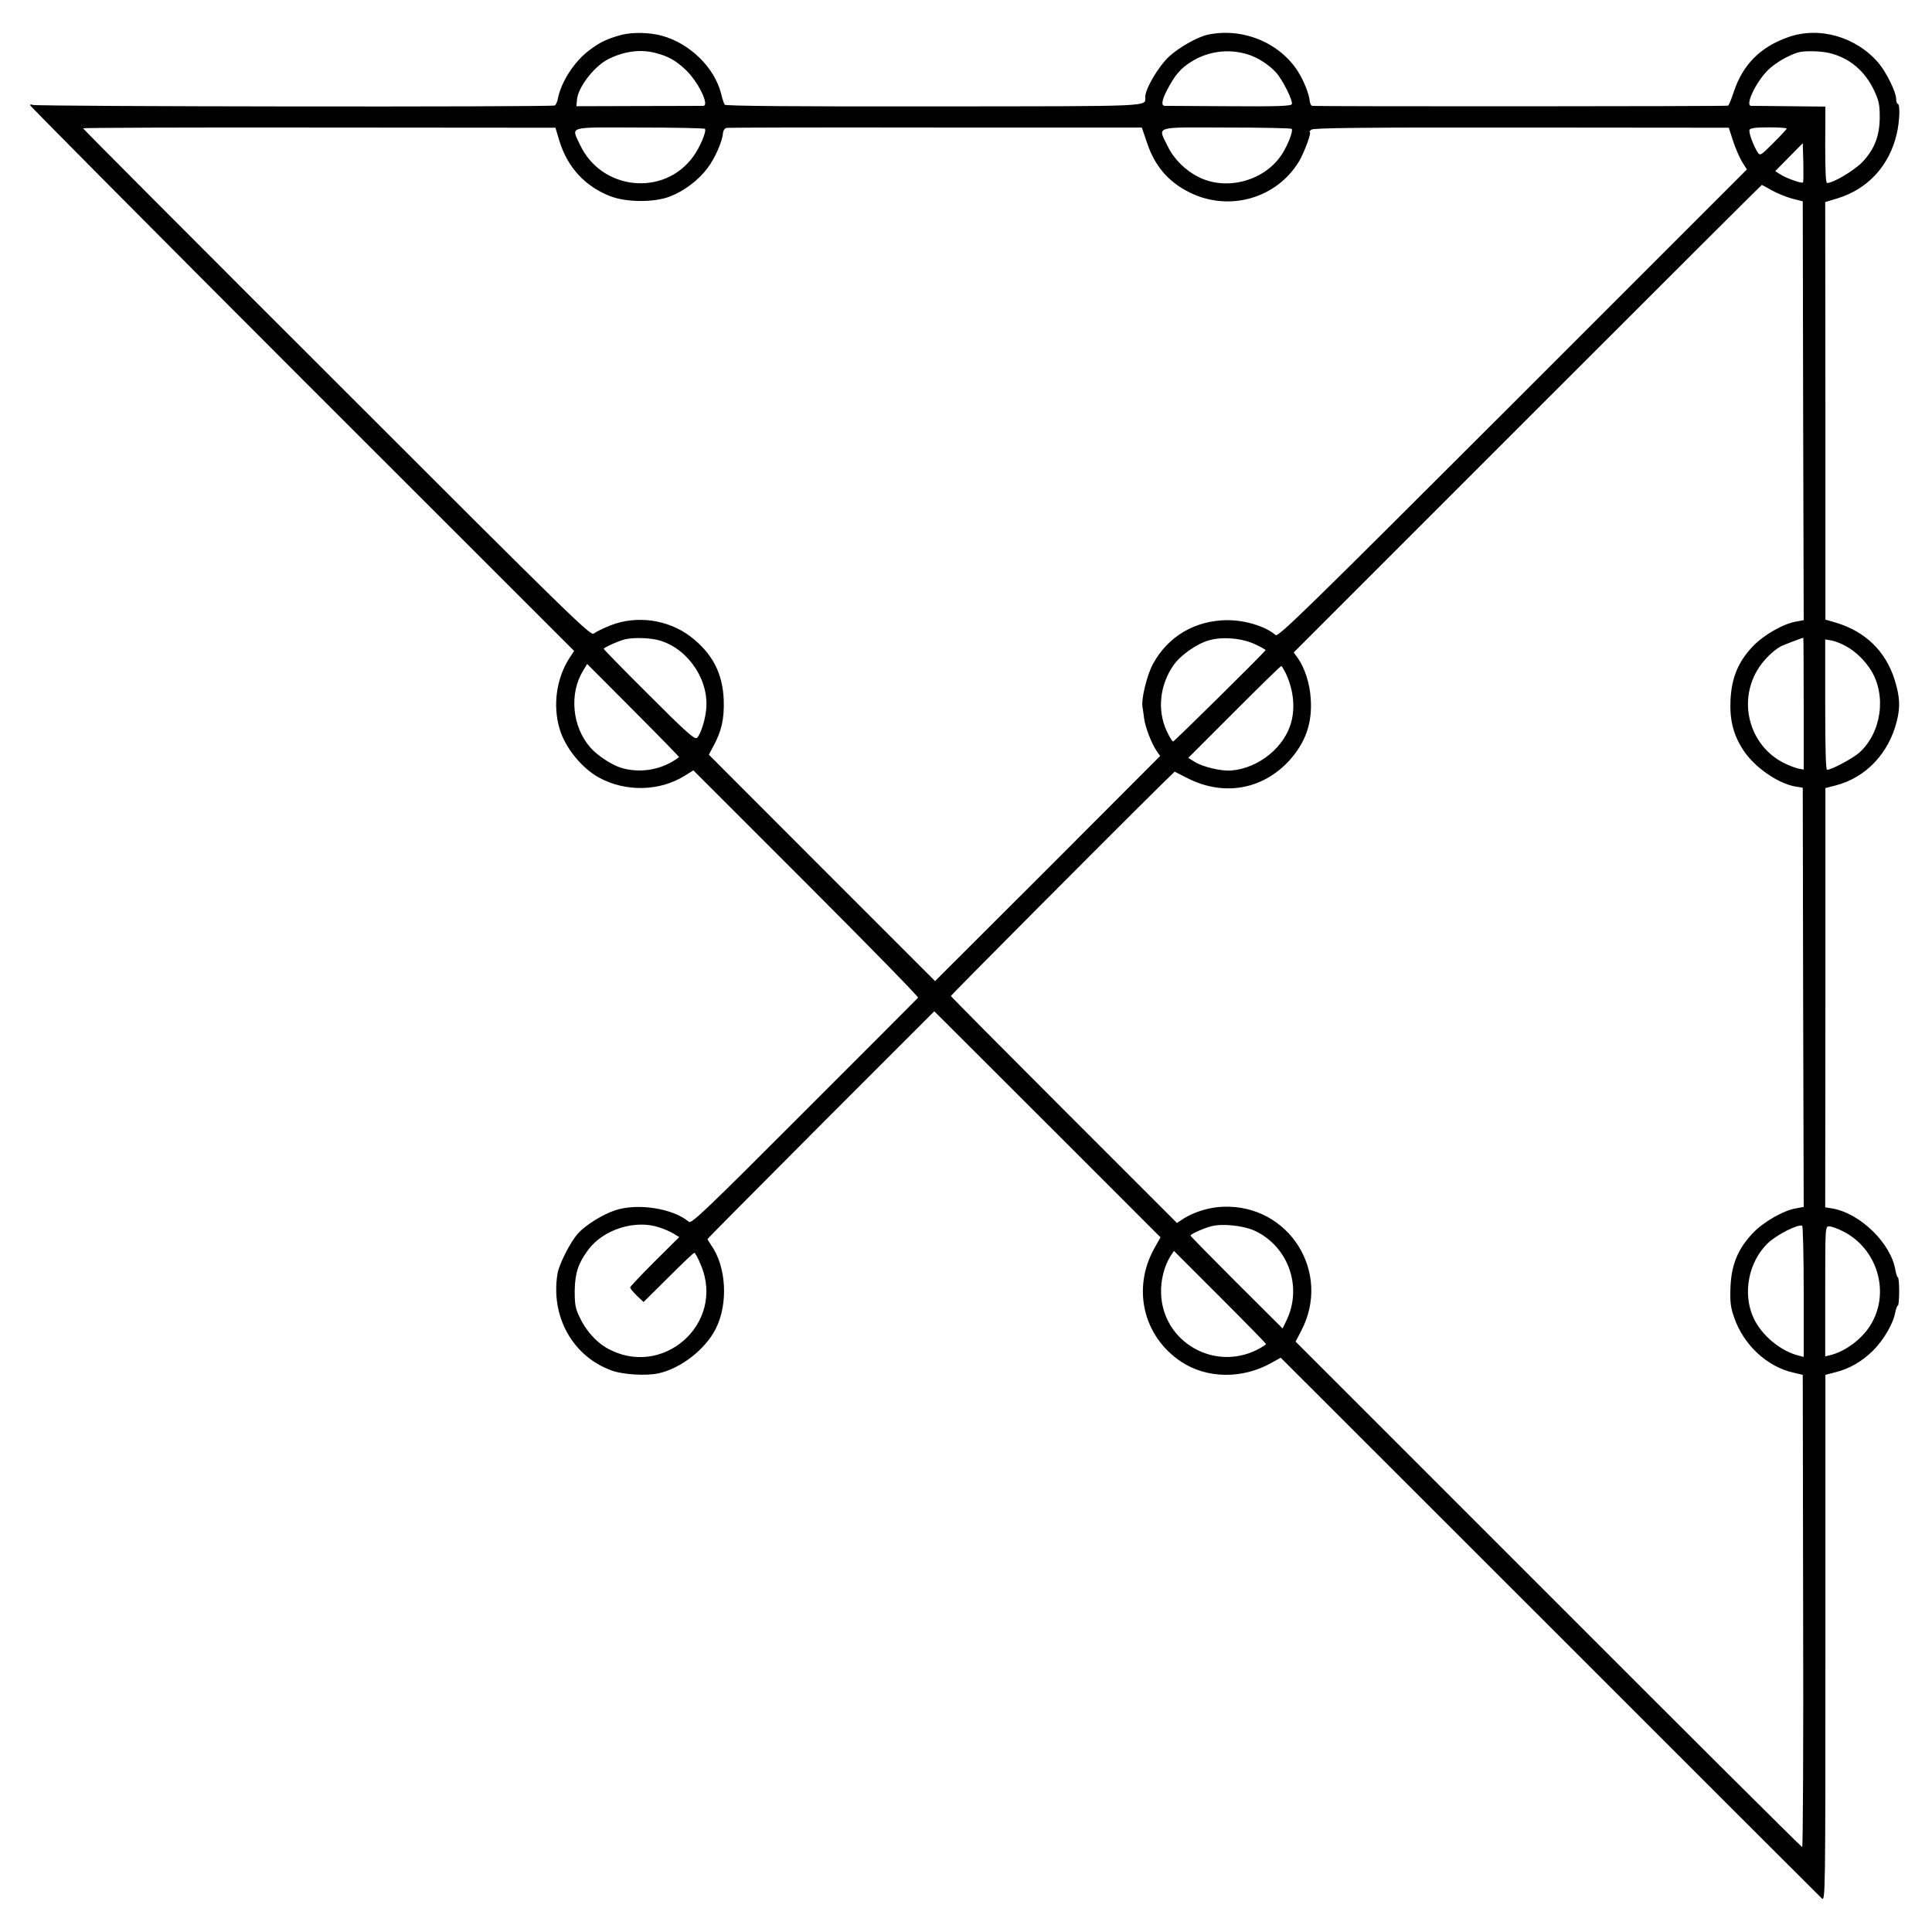 <svg version="1" xmlns="http://www.w3.org/2000/svg" width="1365.333" height="1365.333" viewBox="0 0 1024 1024"><path d="M329.3 18.5c-7.6 2.1-11.2 3.8-16.9 8.1-8.1 6-15.2 17.1-16.8 26.1-.3 1.4-1 2.9-1.5 3.2-1.3.9-275.6.6-276.9-.3-.7-.4-1.2-.3-1.2.2s64.9 65.8 144.1 145.1L304.3 345l-2.5 3.8c-6.9 10.7-8.9 25.1-5.2 37.5 2.9 10 11.9 21 21 25.9 14.2 7.7 32.2 7.2 45.4-1.1l4.5-2.8 59.9 59.9c32.9 32.9 59.6 60.2 59.2 60.6-.3.4-27.5 27.6-60.3 60.4-52.4 52.5-59.9 59.6-61.2 58.4-8.2-7.1-27.1-10.1-39.1-6.1-6.6 2.2-15.5 7.7-19.6 12.2-4 4.4-10.1 16.3-10.9 21.3-3.8 22.9 8.2 44.2 29 51.5 5.9 2.1 18.2 2.8 24.5 1.4 11.9-2.6 24.8-12.7 30.3-23.5 6.8-13.4 5.7-33.1-2.4-44.5-1-1.5-1.9-2.9-1.9-3.2 0-.2 27.1-27.5 60.1-60.6l60.1-60.1 60 59.9 59.9 59.9-3.1 5.5c-12.1 21.4-6.2 46.9 14 60.4 13.7 9.1 32.5 9.3 48 .6l4.8-2.7L821.3 862c78.4 78.4 143.3 143.3 144.3 144.2 1.9 1.6 1.9-1.7 1.9-137.9V728.7l5.4-1.4c7.5-1.9 14-5.7 19.9-11.5 5.5-5.5 10.7-14.3 11.7-20.1.4-2 1-3.7 1.4-3.7.4 0 .7-3.4.7-7.5s-.3-7.5-.7-7.5c-.3 0-.9-1.7-1.3-3.8-2.3-14.2-18.7-30.2-33.5-32.7l-3.7-.6.1-111.1V417.7l5.4-1.4c16-4.1 28.3-17 32.5-34.3 1.9-7.5 1.5-13-1.2-21.7-4.8-15.2-15.5-25.6-31.2-30.3l-5.5-1.6V217.7l-.1-110.6 6.6-2c16-4.9 27.4-17.3 31.3-34.1 1.6-6.7 1.9-16 .5-16-.4 0-.8-1.2-.8-2.6 0-3.6-5.2-14.1-9.4-19.1-12-13.9-31.5-19.5-48.1-13.5-14.6 5.2-23.8 14.5-28.6 29-1.2 3.7-2.5 6.9-3 7.2-.5.4-215.7.5-220.4.1-.6-.1-1.1-1.1-1.3-2.4-.3-3.8-3.1-10.8-6.3-15.9-9.9-15.4-29.5-23.3-47.8-19.4-5.5 1.2-15.5 6.9-20.6 11.7-5.6 5.3-12.5 17-12.5 21.3-.1 5.2 6.6 4.9-112 5-72.4.1-110.4-.2-110.9-.9-.4-.6-1.3-3.2-1.9-5.9C378.7 35.8 365.6 23 351 19c-6.7-1.9-15.9-2-21.7-.5zm18.2 9.6c6.7 1.7 10.6 3.9 15.8 8.8 6.6 6.1 12.9 19 9.5 19.2-.7 0-16.1.1-34.3.1l-33 .1.3-3.4c.5-6.5 8.9-17.5 16.3-21.4 8.4-4.3 17.4-5.6 25.4-3.4zm313.4.6c5.5 1.6 11.6 5.5 15.4 9.7 3.5 3.8 9.1 15.1 8.4 16.8-.3 1-7.4 1.3-33.3 1.1-18.1-.1-33.5-.2-34.1-.2-2-.1-1.5-3.2 1.5-8.8 3.9-7.4 6.8-10.9 12.3-14.4 8.9-5.7 19.8-7.2 29.8-4.2zm308.7-.6c10.5 2.5 18.8 9.4 23.7 19.8 2.5 5.3 3 7.5 3 14 0 10.1-2.8 17.3-9.3 24.1-4.3 4.4-15.3 11-18.6 11-.7 0-1-6.3-1-20.3l.1-20.2-19-.2c-10.5-.1-19.6-.2-20.4-.2-3.3-.2 2.5-12.5 8.9-18.9 3.9-3.8 10.5-7.7 16-9.4 3.2-1 12-.8 16.6.3zM296.5 74.7c4.3 14 13.6 24.1 27 29.3 8.5 3.3 23.4 3.4 31.7.1 7.5-2.9 15-8.6 19.8-15 3.9-5.1 7.9-14.2 8.2-18.6.1-1.3.9-2.5 1.8-2.7.8-.2 50.7-.3 110.9-.2h109.3l2.8 8.2c4.1 12.3 11.3 20.6 22.5 26.2 21 10.4 46.2 3.2 58.1-16.6 2.7-4.6 6.7-15.4 5.6-15.4-.4 0 0-.6.9-1.3 1.2-.9 26.5-1.2 111.4-1.1l109.8.1 2.3 7.1c1.3 4 3.5 8.9 4.8 11.1l2.5 3.9-124.1 124.1C692.6 323 677.5 337.8 676.1 336.6c-5.3-4.6-16-7.9-25.6-7.9-17.2.1-31.6 8.7-39.5 23.4-3.1 5.8-6.1 18.2-5.5 22.3.2 1.1.6 4 .9 6.3.6 4.7 3.9 13.3 6.7 17.4l1.8 2.6-59.6 59.7-59.7 59.6-60-60-59.9-60 2.5-4.7c4.3-7.9 5.7-14.4 5.4-24.1-.5-14.3-6-24.9-17.6-33.8-11.9-9.1-28.7-11.4-42.5-5.9-3.8 1.5-7.8 3.5-8.8 4.3-1.6 1.4-11.2-7.9-136.2-132.9C104.5 129 44 68.3 44 68c0-.3 56.3-.5 125.2-.4l125.2.1 2.1 7zm77.1-6.4c1.1 1-2.6 9.8-6.2 14.7-15.5 21.4-48.7 17.9-60-6.3-4.6-10-7.3-9.2 31.6-9.1 18.7 0 34.2.3 34.6.7zm311 0c.9.9-1.6 7.7-4.8 12.9-8.8 14.3-29 20.2-44.2 12.8-7-3.4-13.3-9.5-16.6-16.3-5.4-11.1-8.1-10.2 31-10.1 18.7 0 34.3.3 34.6.7zm262.4-.2c0 .4-3.2 3.8-7.1 7.7-6.8 6.8-7 6.9-8.4 4.8-2.2-3.5-4.8-10.5-4.2-11.8.3-.9 3.3-1.3 10.1-1.3 5.3 0 9.6.3 9.6.6zm8.6 28.6c-.6.7-9.3-2.4-12.2-4.4l-2.5-1.6 7.3-7.4 7.3-7.4.3 10.2c.1 5.6.1 10.4-.2 10.6zm-16.3 4.3c2.9 1.6 7.7 3.5 10.7 4.3l5.5 1.4.2 111 .3 111-3.8.7c-6.7 1-17.5 7.2-23.1 13.1-7.8 8.2-11.3 16.6-11.9 28.5-.5 10.9 1.6 18.8 7 26.9 6 9 18.4 17.5 27.6 19l3.7.6.2 111.1.3 111.1-3.8.7c-6.7 1-17.5 7.2-23.1 13.1-7.9 8.3-11.4 16.7-11.9 28.5-.3 7.9 0 10.6 1.8 15.9 4.9 14.7 17.5 26.5 31.5 29.6l5 1.2.2 125.1c.2 68.9-.1 125.2-.5 125.2s-61-60.3-134.6-134L686.7 711.1l3-5.8c16.2-30.9-6.5-67-41.4-65.7-7 .2-15 2.6-20.7 6.1l-3.8 2.5-59.9-59.9C531 555.4 504 528.2 504 527.9c0-.5 85.2-86.1 111.7-112.2l6.9-6.7 6.9 3.5c18.8 9.5 39 6.2 53.2-8.7 9.1-9.7 13-20.4 12-33.7-.5-7.9-3.2-16.2-6.9-21.4l-2.1-2.9 123.9-123.9C877.7 153.8 933.6 98 933.8 98c.1 0 2.6 1.3 5.5 3zM347.7 339c15.2 3.2 27.5 19.4 26.7 35.5-.2 5.9-3 14.9-5 16.6-1.2 1-5.8-3.1-25.4-22.7-13.2-13.1-24-24.2-24-24.5 0-.7 8.5-4.5 11.5-5.1 4.3-.9 11.2-.8 16.2.2zm317.6 2.5c3.2 1.5 5.6 2.9 5.5 3.1-2.5 3.1-48.4 48.4-49 48.4-.5 0-2.1-2.6-3.5-5.7-5-10.9-3.6-24.2 3.6-34.6 3.6-5.3 12.4-11.5 18.8-13.3 7.2-2.1 17.6-1.2 24.6 2.1zM956 372.9v35l-2.7-.5c-1.5-.3-5-1.6-7.8-3-18.7-9.4-24.8-33.5-13-50.9 3-4.4 7.2-8.5 11.3-10.9 1.1-.6 11-4.4 12-4.6.1 0 .2 15.7.2 34.9zm22.8-30.2c4.9 2.8 9.4 7.2 12.7 12.3 8.5 13.4 5.8 33.2-6 43.9-3.4 3-14.7 9.1-17.1 9.1-.7 0-1-11-1-34.6v-34.5l3.6.6c1.9.4 5.4 1.8 7.8 3.2zm-618.9 58.6c-8.7 6.7-20.5 8.8-30.9 5.6-5-1.6-12.4-6.5-16.1-10.7-9.7-11-11.3-28.7-3.8-40.8l2.1-3.5 24.5 24.6c13.5 13.5 24.4 24.7 24.2 24.8zm321.5-44.6c3.9 8.2 5.1 17.2 3.2 25.2-3.2 13.7-17.2 25.3-32.1 26.5-5.2.4-15-1.9-19.3-4.6l-3.4-2.1 24.3-24.3c13.4-13.4 24.6-24.4 25-24.4.3 0 1.3 1.7 2.3 3.7zM349.6 650.6c2.5.8 5.9 2.3 7.5 3.3l2.9 1.8-13 12.9c-7.1 7.1-13 13.3-13 13.8s1.6 2.4 3.5 4.3l3.6 3.4 13.1-13c7.2-7.2 13.4-13.1 13.8-13.1.4 0 2 2.8 3.4 6.3 13.4 31.3-20.6 61.1-50.1 44-5.6-3.3-11-9.4-14.1-16.2-2.3-4.7-2.6-6.9-2.6-14.1.2-9.3 1.8-14.3 7.1-21.5 8-10.9 25.1-16.3 37.9-11.9zm315.6 1.8c17.7 8.4 25.2 29.7 16.7 47.4l-2.1 4.3-24.4-24.3C642 666.4 631 655.2 631 654.9c0-.8 6.9-3.9 11.1-5 6.1-1.5 17.1-.3 23.1 2.5zM956 684.7v34.5l-2.7-.7c-9.6-2.4-19.7-10.8-23.9-20-5.9-12.8-2.7-29.6 7.5-39.5 4.6-4.5 16.3-10.4 18.3-9.3.4.2.8 15.9.8 35zm20.6-32.2c18.6 9.2 25.5 32.8 14.7 50-4.6 7.4-13.4 13.9-21.4 15.8l-2.5.6v-34.4c0-34.4 0-34.5 2.1-34.5 1.2 0 4.3 1.1 7.1 2.5zM671 712.4c0 .3-2.1 1.6-4.7 3-23 11.5-49.9-4.2-50.9-29.6-.3-7.1 1.7-15 5.1-20.2l1.7-2.6 24.4 24.4c13.4 13.4 24.4 24.6 24.4 25z"/></svg>